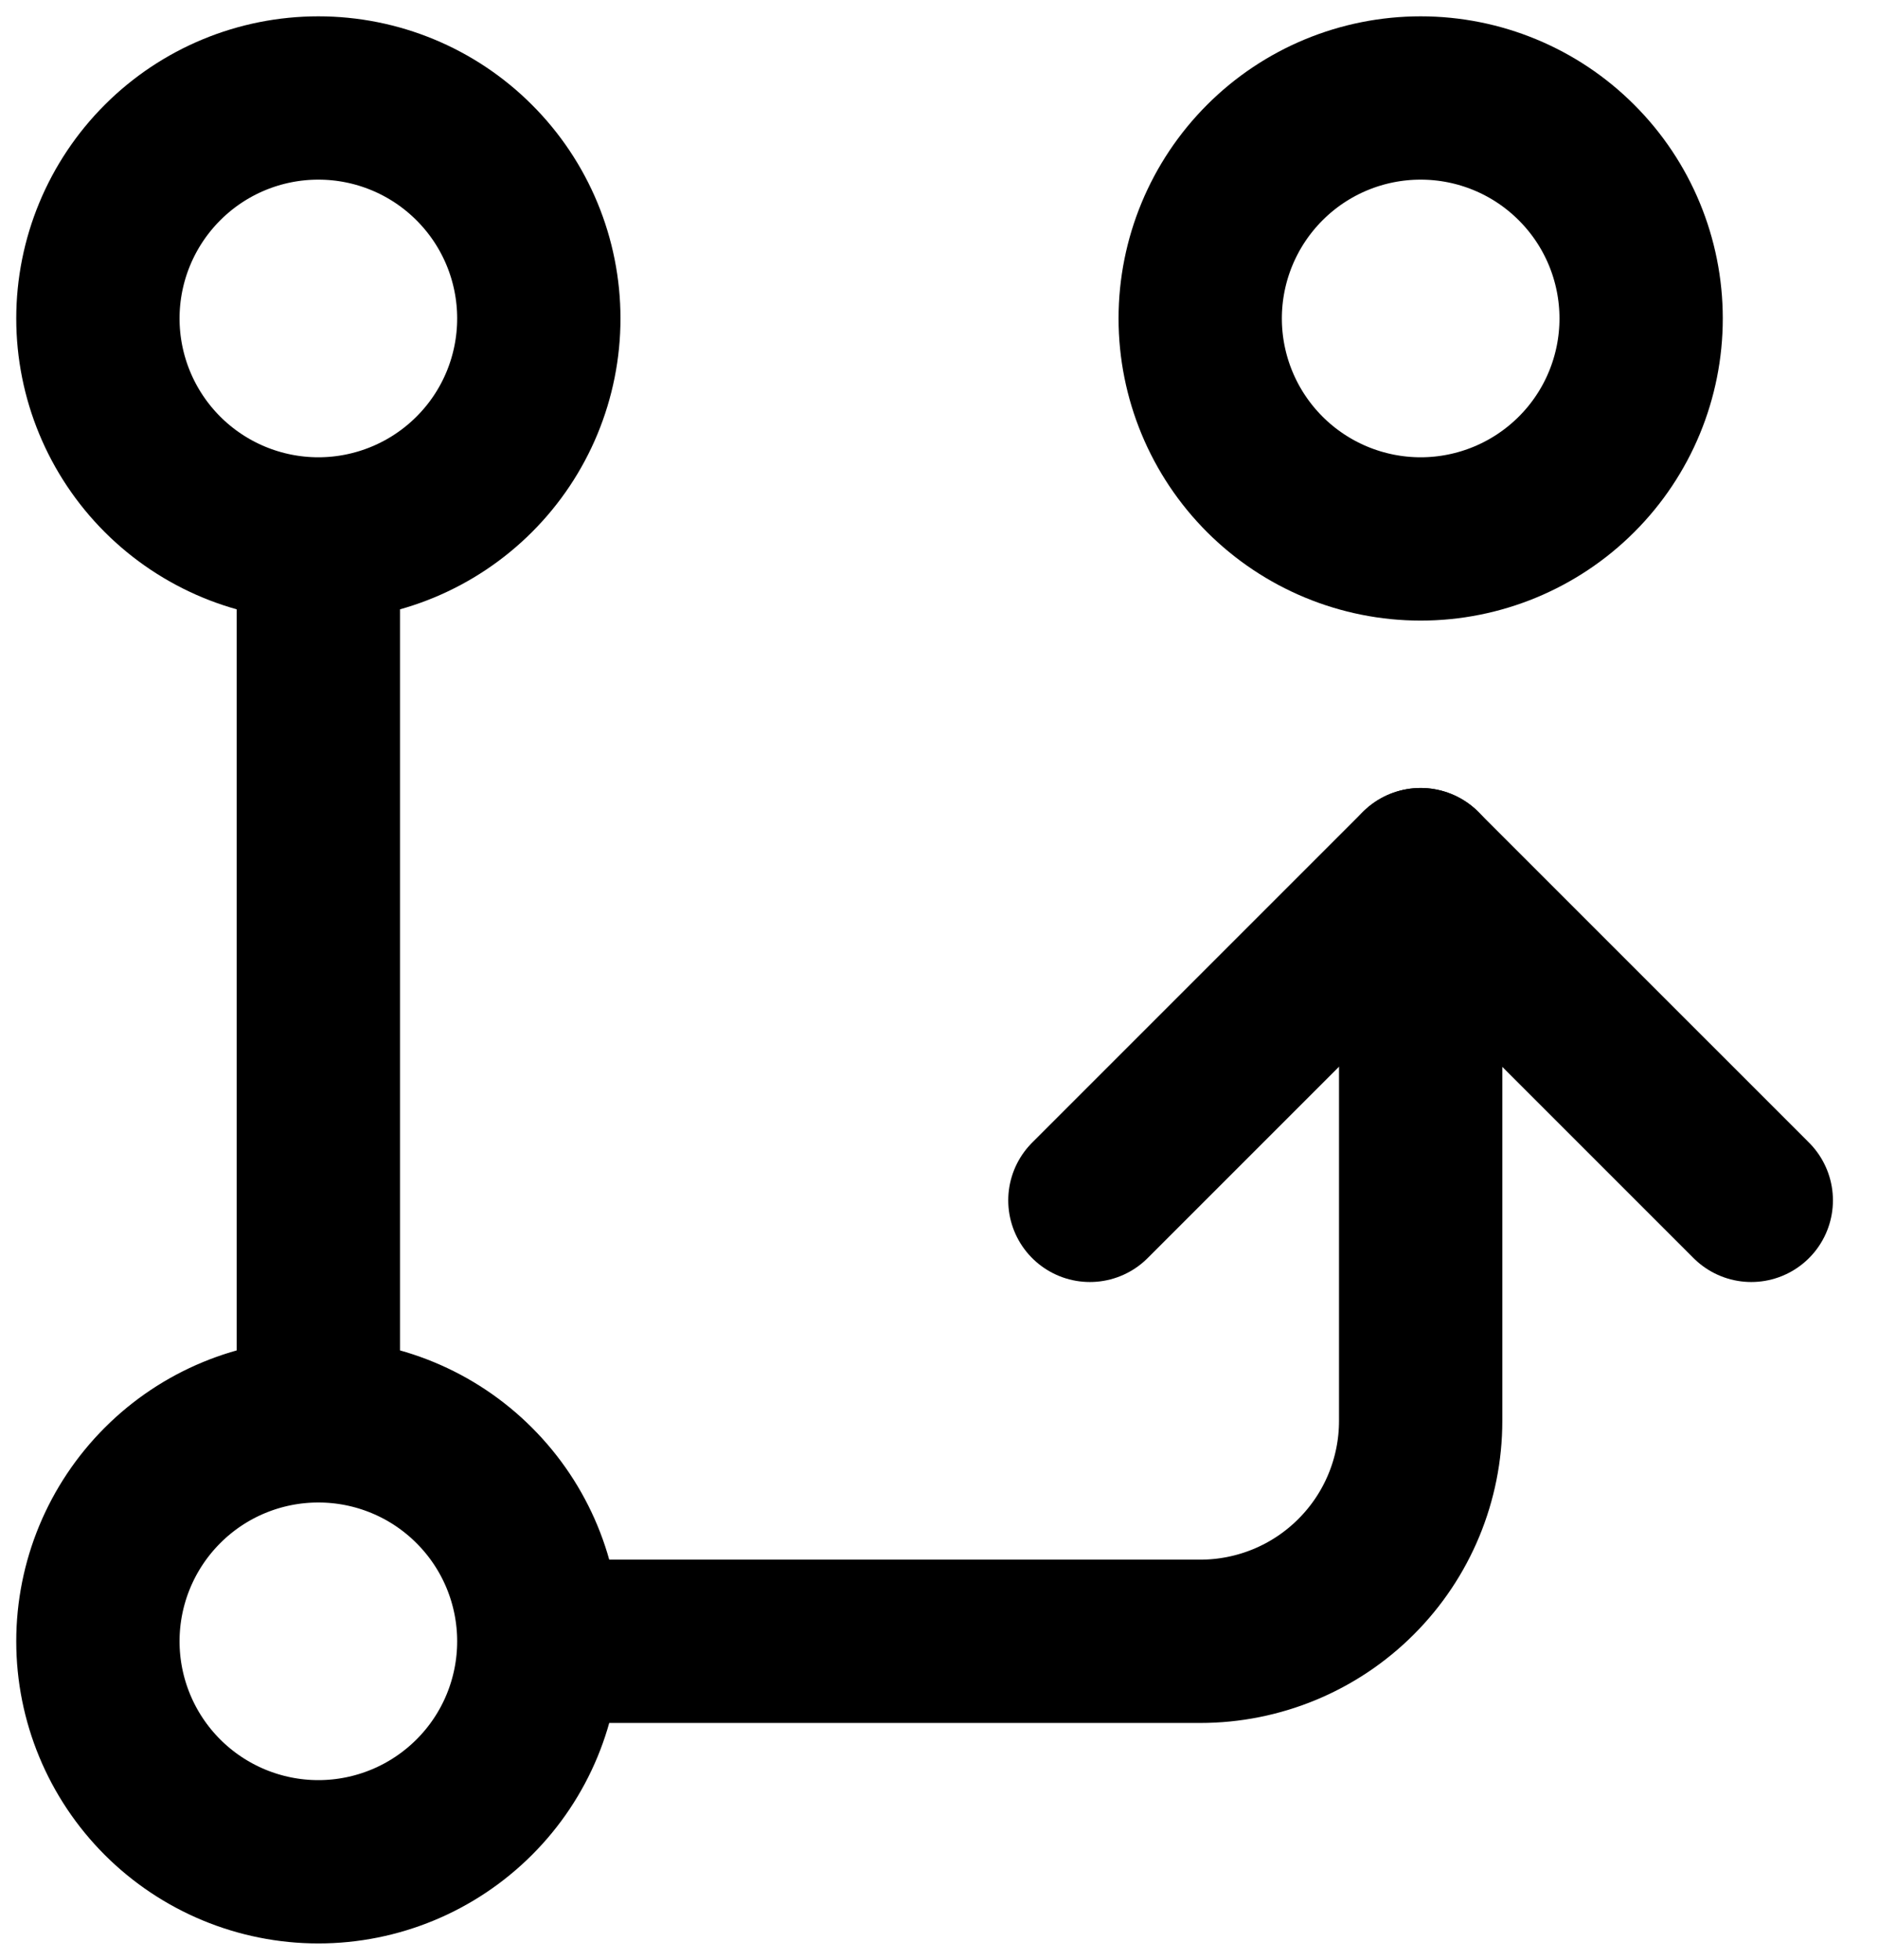 <svg width="23" height="24" viewBox="0 0 23 24" fill="none" xmlns="http://www.w3.org/2000/svg">
<path d="M6.599 20.1C6.599 20.816 6.315 21.503 5.808 22.009C5.302 22.515 4.615 22.8 3.899 22.8C3.183 22.8 2.496 22.515 1.99 22.009C1.484 21.503 1.199 20.816 1.199 20.1C1.199 19.384 1.484 18.697 1.99 18.191C2.496 17.684 3.183 17.4 3.899 17.4M6.599 20.1C6.599 19.384 6.315 18.697 5.808 18.191C5.302 17.684 4.615 17.4 3.899 17.4M6.599 20.1H14.699C15.415 20.1 16.102 19.816 16.608 19.309C17.115 18.803 17.399 18.116 17.399 17.4V10.65M3.899 17.4V6.6M3.899 6.6C3.183 6.6 2.496 6.315 1.99 5.809C1.484 5.303 1.199 4.616 1.199 3.9C1.199 3.184 1.484 2.497 1.99 1.991C2.496 1.484 3.183 1.2 3.899 1.2C4.615 1.2 5.302 1.484 5.808 1.991C6.315 2.497 6.599 3.184 6.599 3.9C6.599 4.616 6.315 5.303 5.808 5.809C5.302 6.315 4.615 6.6 3.899 6.6ZM14.699 3.9C14.699 4.616 14.984 5.303 15.49 5.809C15.996 6.315 16.683 6.6 17.399 6.6C18.115 6.6 18.802 6.315 19.308 5.809C19.815 5.303 20.099 4.616 20.099 3.9C20.099 3.184 19.815 2.497 19.308 1.991C18.802 1.484 18.115 1.2 17.399 1.2C16.683 1.2 15.996 1.484 15.49 1.991C14.984 2.497 14.699 3.184 14.699 3.9Z" stroke="black" stroke-width="2" stroke-linecap="round" stroke-linejoin="round"/>
<path d="M13.348 14.7L17.398 10.65L21.448 14.7" stroke="black" stroke-width="2" stroke-linecap="round" stroke-linejoin="round"/>
</svg>
